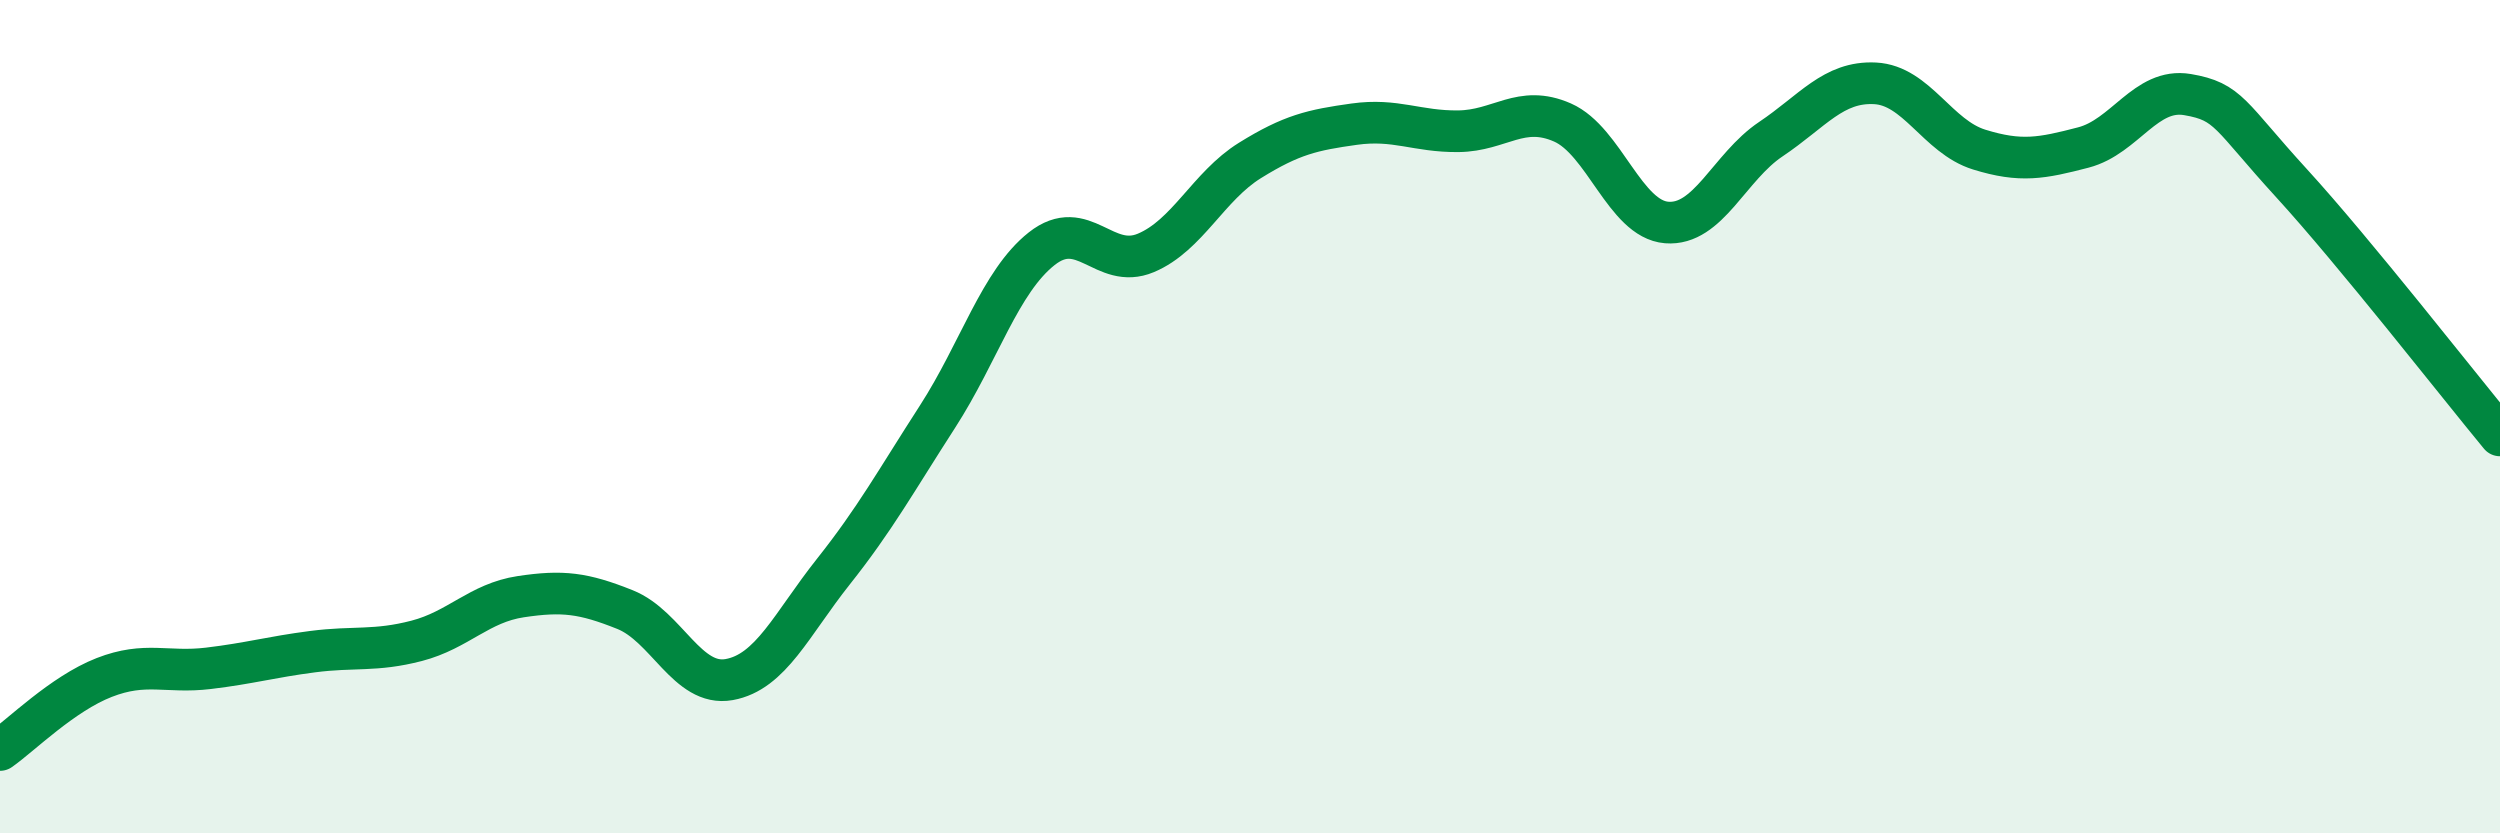 
    <svg width="60" height="20" viewBox="0 0 60 20" xmlns="http://www.w3.org/2000/svg">
      <path
        d="M 0,18 C 0.5,17.65 1.5,16.65 2.5,16.26 C 3.5,15.87 4,16.16 5,16.04 C 6,15.92 6.5,15.77 7.5,15.64 C 8.5,15.51 9,15.64 10,15.38 C 11,15.12 11.5,14.47 12.5,14.32 C 13.5,14.17 14,14.23 15,14.63 C 16,15.03 16.5,16.49 17.5,16.31 C 18.5,16.13 19,14.98 20,13.72 C 21,12.46 21.5,11.55 22.5,10 C 23.5,8.45 24,6.76 25,5.97 C 26,5.18 26.5,6.49 27.5,6.07 C 28.5,5.65 29,4.47 30,3.85 C 31,3.23 31.5,3.12 32.5,2.98 C 33.5,2.84 34,3.16 35,3.15 C 36,3.14 36.5,2.5 37.5,2.94 C 38.5,3.38 39,5.26 40,5.34 C 41,5.42 41.5,4.01 42.5,3.34 C 43.5,2.67 44,1.95 45,2 C 46,2.05 46.5,3.28 47.5,3.59 C 48.5,3.9 49,3.8 50,3.54 C 51,3.28 51.5,2.1 52.5,2.27 C 53.5,2.44 53.5,2.76 55,4.4 C 56.5,6.04 59,9.24 60,10.45L60 20L0 20Z"
        fill="#008740"
        opacity="0.1"
        stroke-linecap="round"
        stroke-linejoin="round"
      />
      <path
        d="M 0,18 C 0.5,17.65 1.5,16.65 2.5,16.26 C 3.5,15.87 4,16.16 5,16.04 C 6,15.92 6.5,15.77 7.5,15.64 C 8.5,15.51 9,15.64 10,15.38 C 11,15.12 11.5,14.47 12.5,14.32 C 13.5,14.17 14,14.23 15,14.63 C 16,15.03 16.5,16.49 17.5,16.31 C 18.5,16.13 19,14.98 20,13.72 C 21,12.46 21.5,11.55 22.5,10 C 23.5,8.45 24,6.76 25,5.97 C 26,5.18 26.5,6.49 27.5,6.07 C 28.5,5.65 29,4.47 30,3.85 C 31,3.23 31.5,3.12 32.5,2.98 C 33.5,2.84 34,3.16 35,3.15 C 36,3.14 36.5,2.5 37.5,2.94 C 38.5,3.38 39,5.26 40,5.34 C 41,5.42 41.5,4.01 42.5,3.34 C 43.5,2.67 44,1.95 45,2 C 46,2.05 46.5,3.28 47.5,3.59 C 48.5,3.9 49,3.8 50,3.54 C 51,3.28 51.5,2.1 52.5,2.27 C 53.5,2.44 53.5,2.76 55,4.4 C 56.5,6.04 59,9.24 60,10.45"
        stroke="#008740"
        stroke-width="1"
        fill="none"
        stroke-linecap="round"
        stroke-linejoin="round"
      />
    </svg>
  